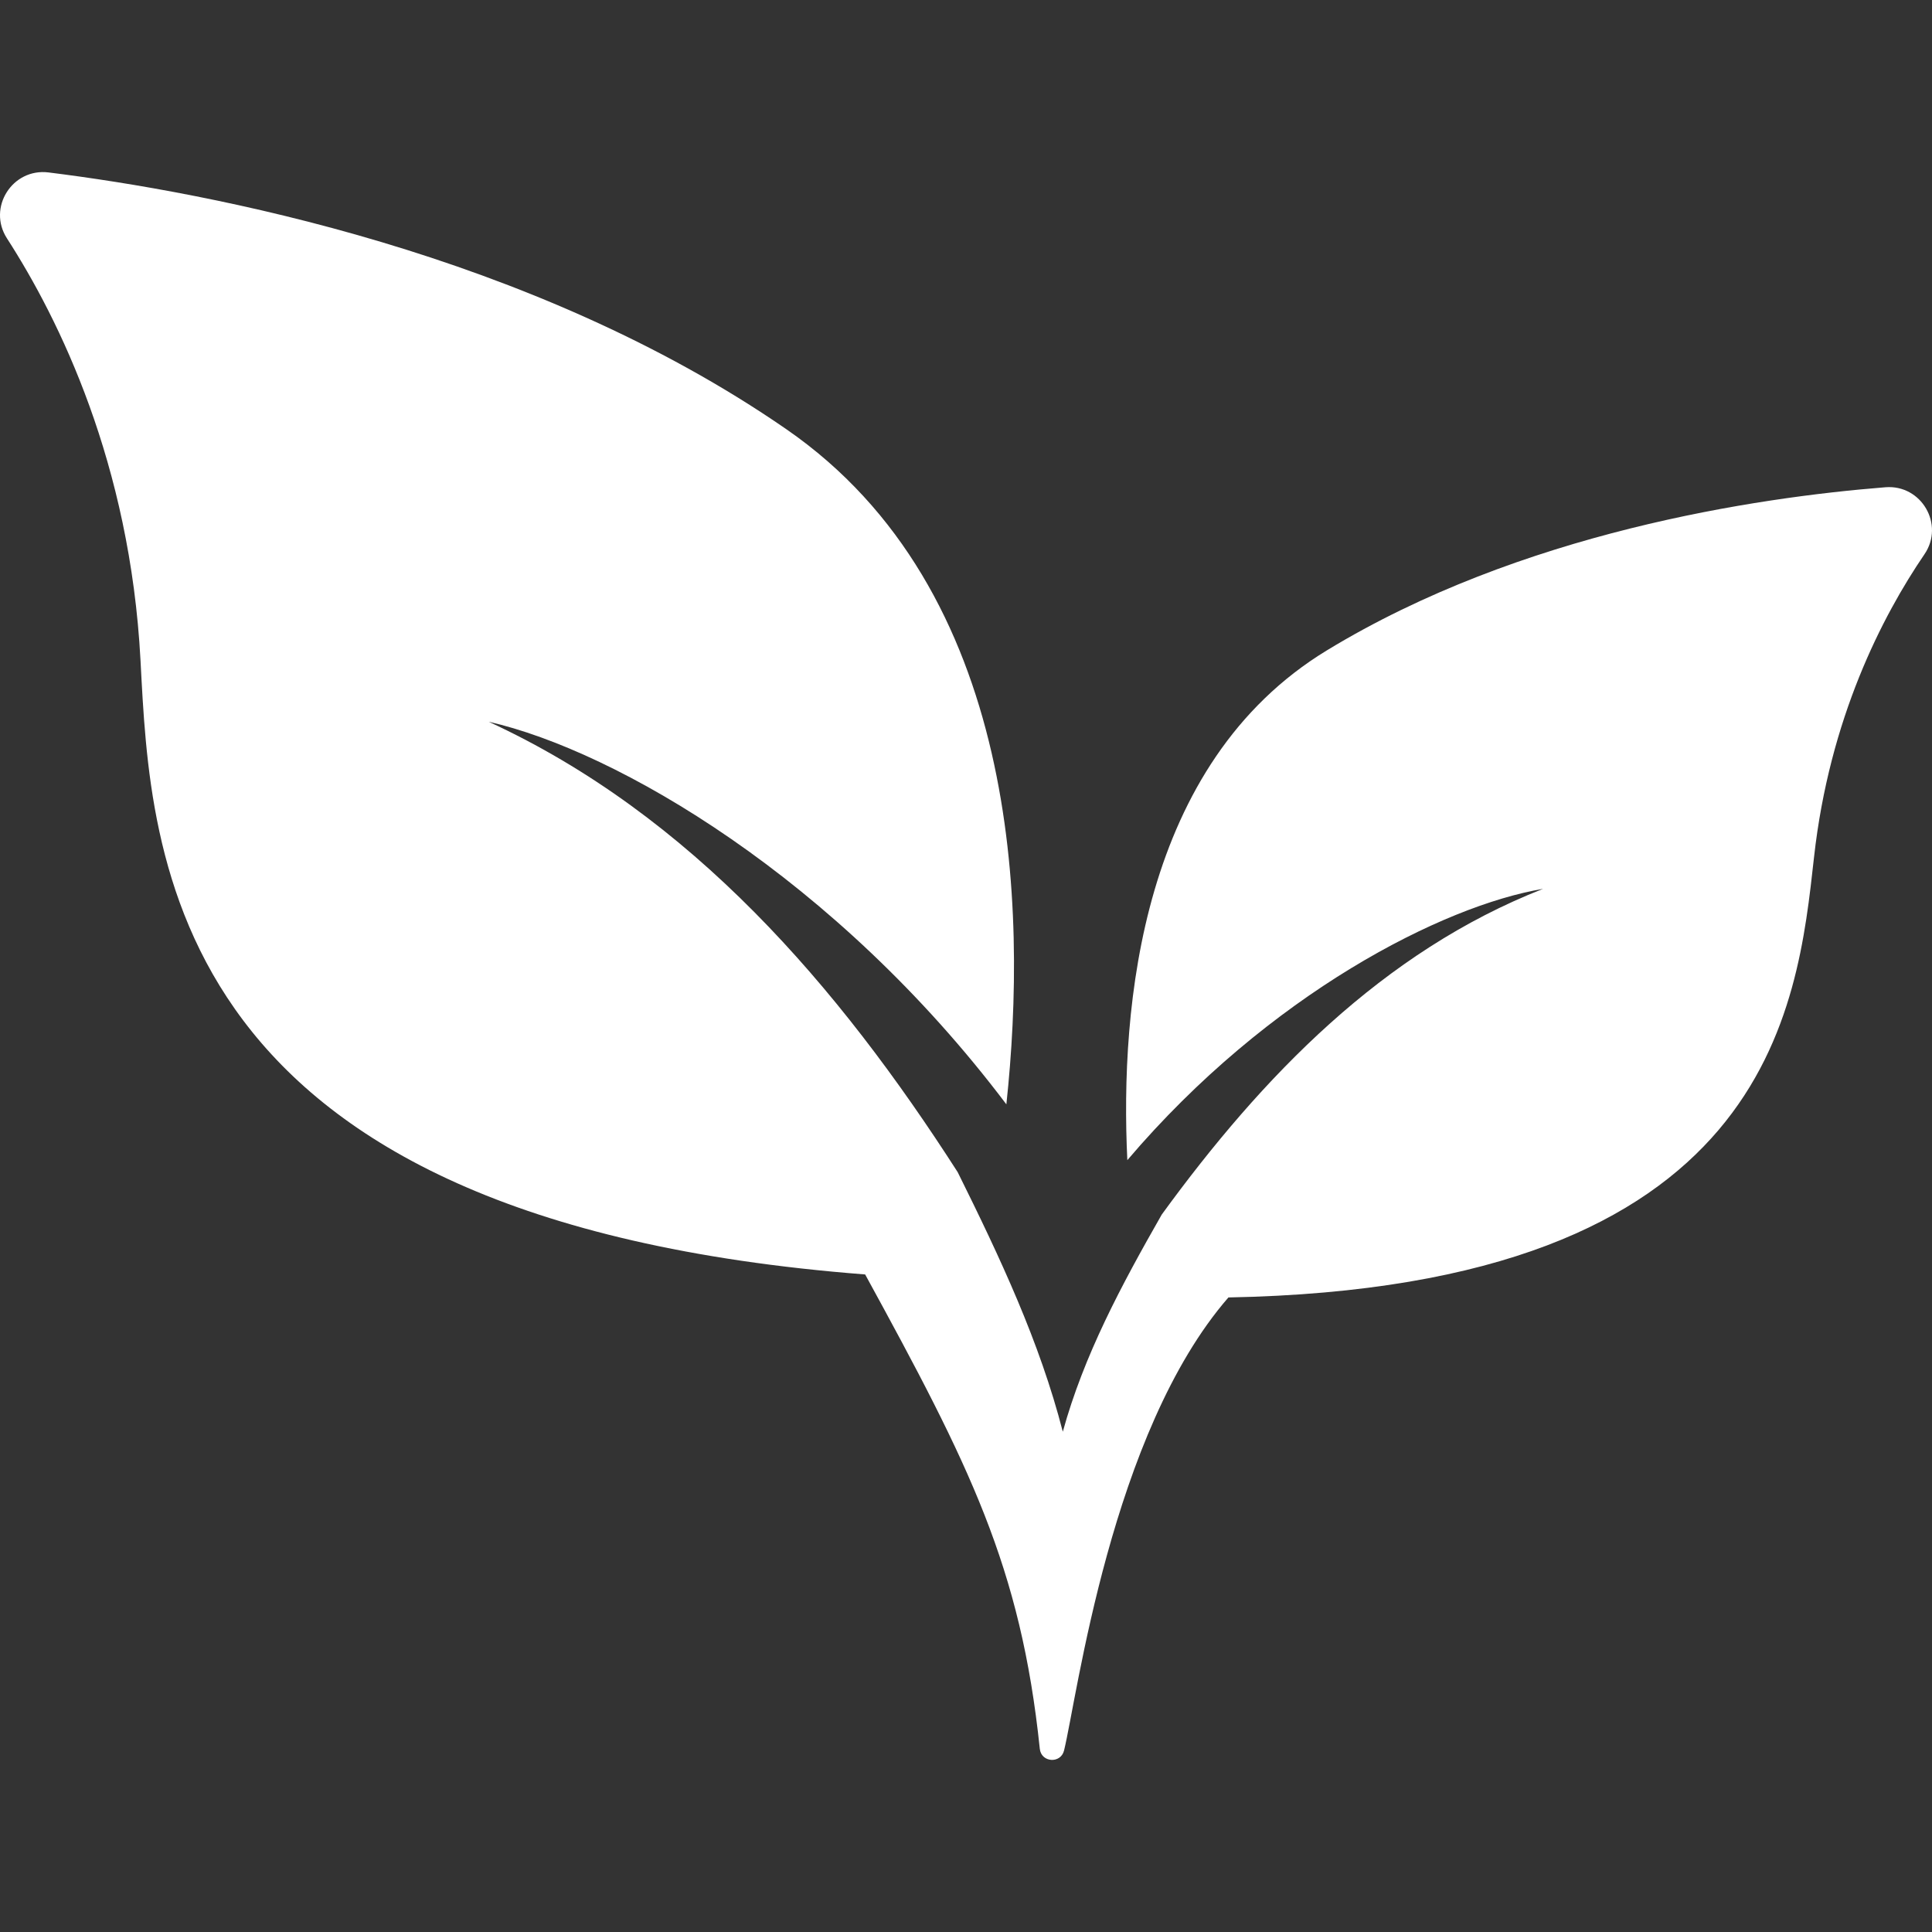<svg xmlns="http://www.w3.org/2000/svg" fill="none" viewBox="0 0 75 75" height="75" width="75">
<rect x="0" y="0" width="75" height="75" fill="#333333" stroke="none"/>
<g clip-path="url(#clip0_0_1358)">
<path fill="white" d="M51.513 25.245C44.285 29.641 43.475 39.068 43.763 45.037C49.26 38.575 56.034 35.151 59.902 34.505C53.682 36.941 48.996 41.793 45.099 47.149C43.526 49.905 42.079 52.602 41.258 55.579C40.361 52.093 38.83 48.834 37.178 45.504C32.539 38.275 26.837 31.642 18.971 28.018C23.929 29.146 32.441 34.089 39.067 42.87C39.893 35.166 39.553 22.901 30.53 16.665C20.604 9.805 8.073 7.465 1.885 6.694C0.479 6.519 -0.499 8.062 0.27 9.253C2.296 12.395 5.048 17.987 5.454 25.626C5.858 33.26 6.326 47.366 33.585 49.474C37.634 56.873 39.628 60.818 40.365 67.889C40.421 68.425 41.179 68.476 41.307 67.952C41.809 65.905 43.129 55.607 47.687 50.367C68.771 49.969 69.765 39.129 70.421 33.27C71.02 27.894 73.062 23.931 74.708 21.515C75.496 20.36 74.588 18.804 73.193 18.915C68.165 19.315 59.034 20.672 51.513 25.245Z"></path>
</g>
<defs>
<clipPath id="clip0_0_1358">
<rect fill="white" height="75" width="75"></rect>
</clipPath>
</defs>
</svg>
